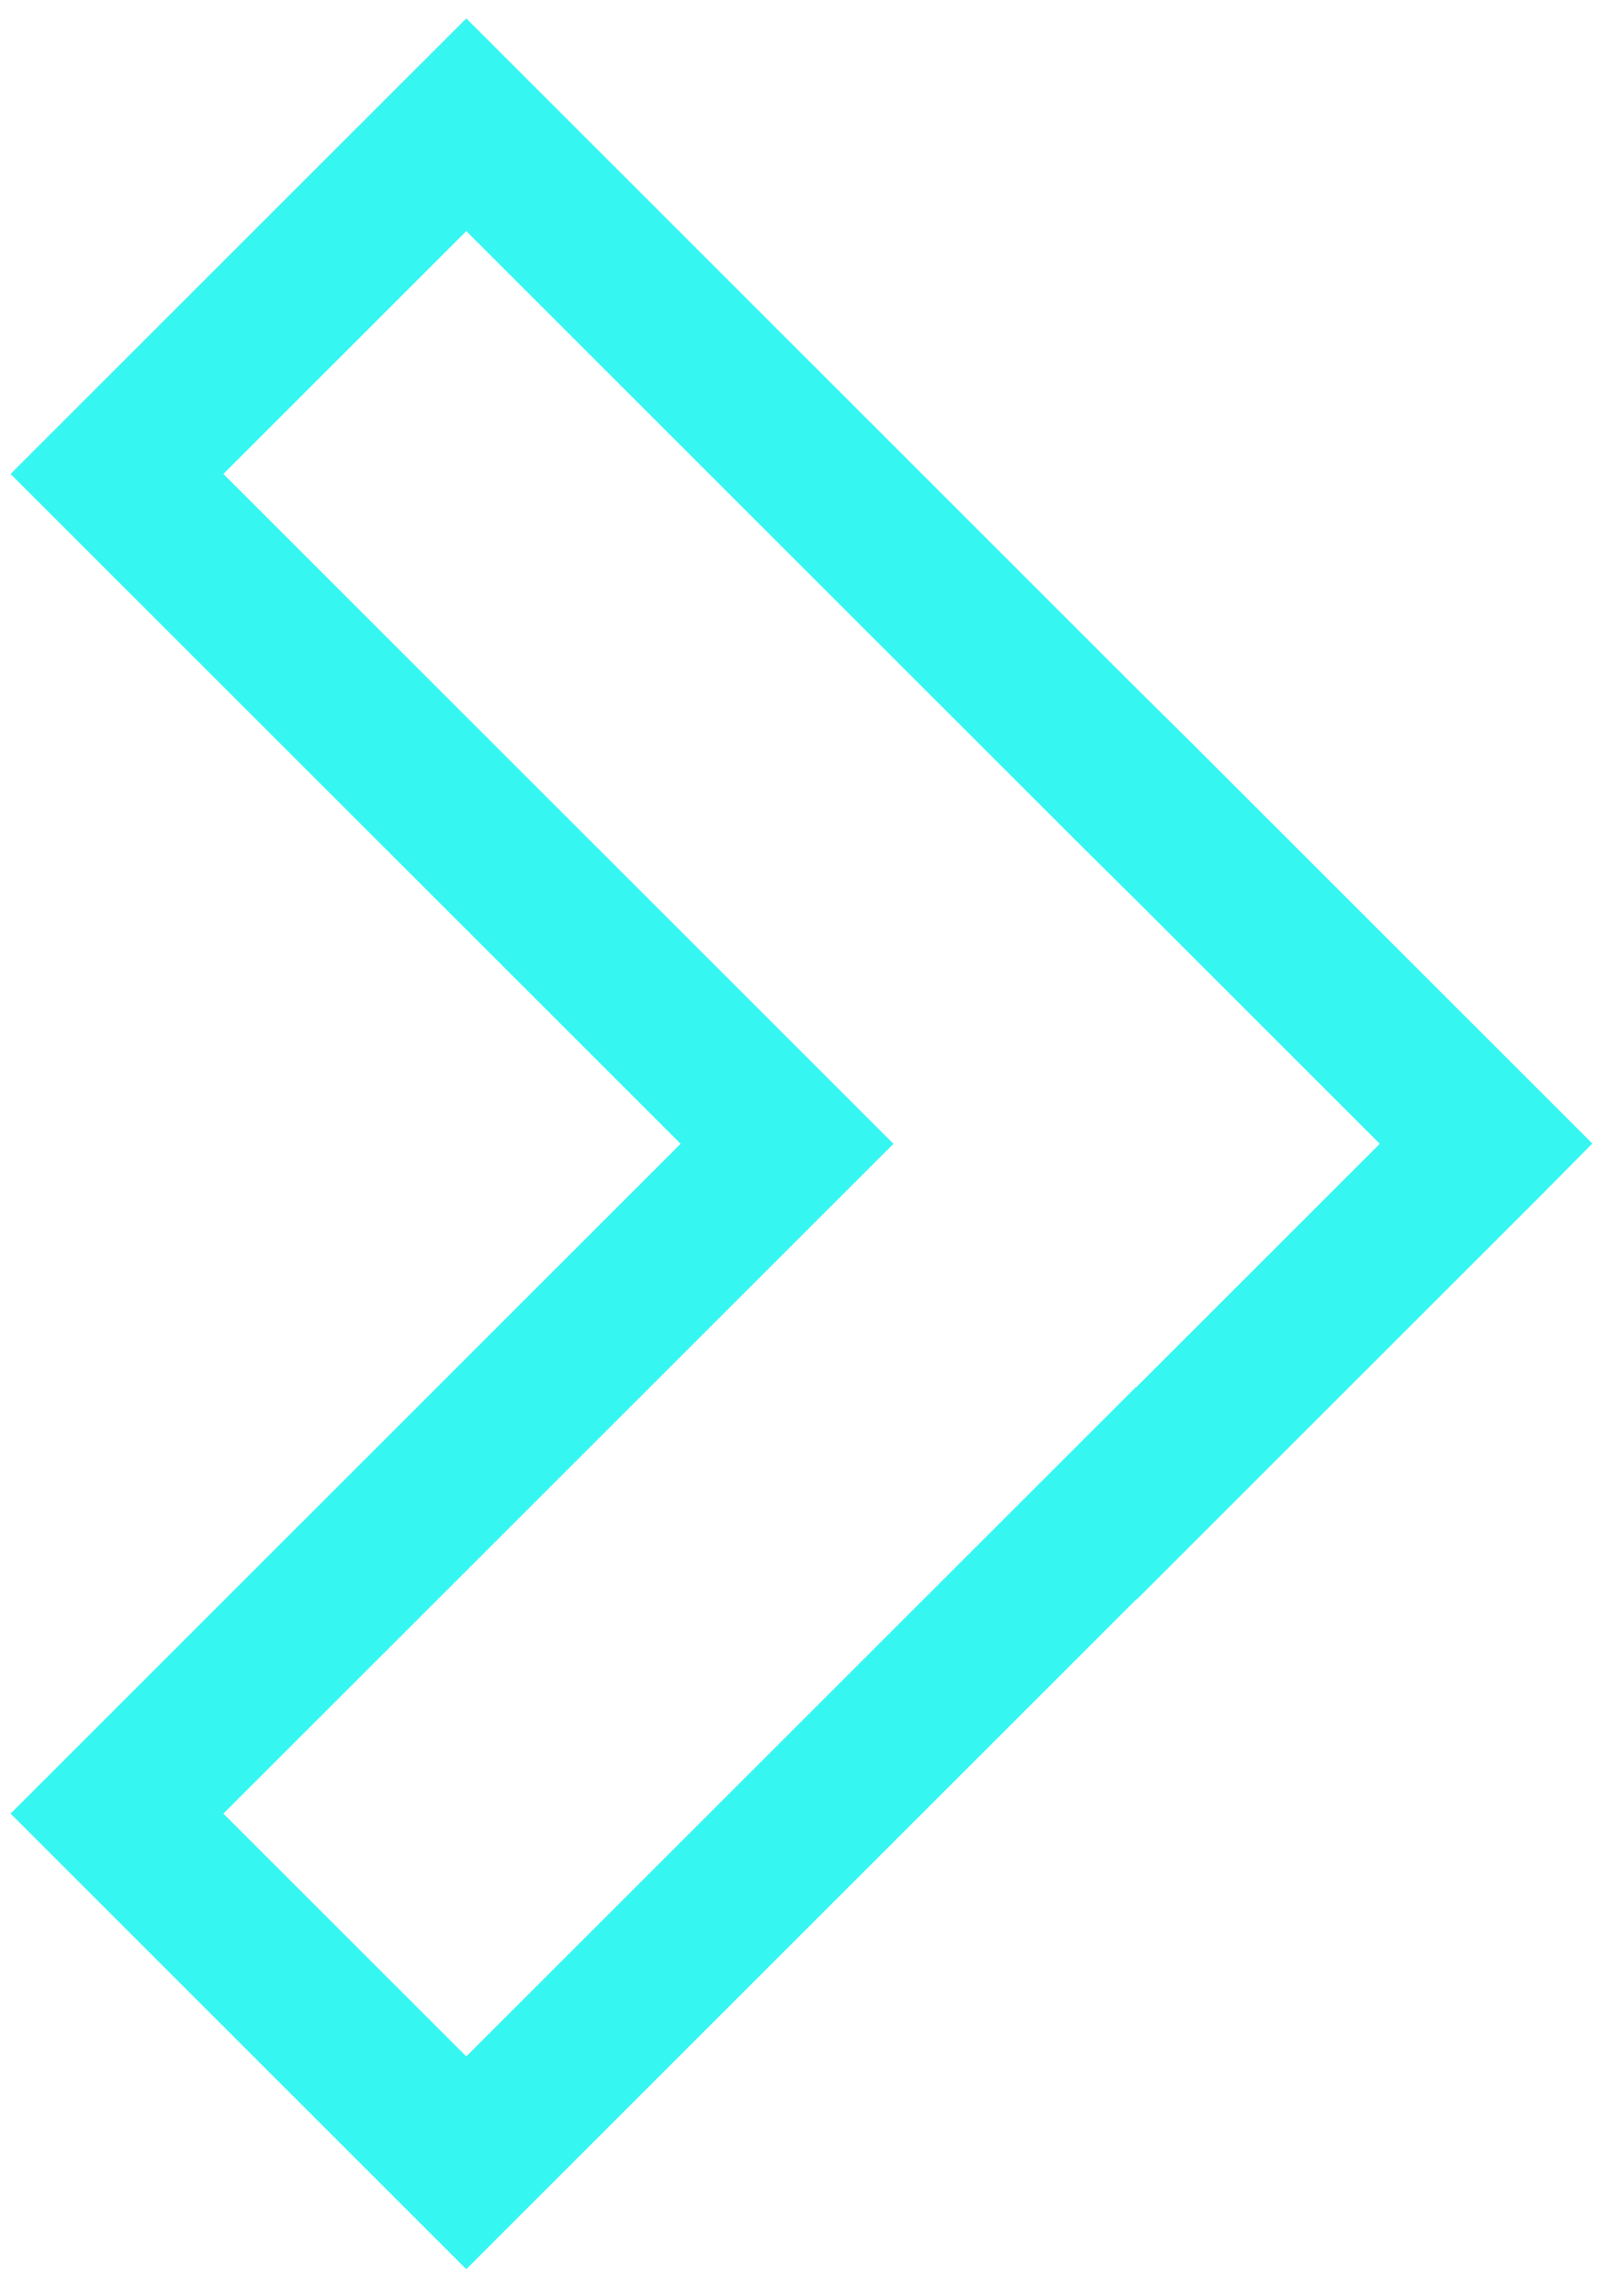 <svg width="36" height="51" viewBox="0 0 36 51" fill="none" xmlns="http://www.w3.org/2000/svg">
<path d="M10.362 0.409L25.263 15.3L26.44 16.464L35.385 25.403L35.379 25.409L34.203 26.596L25.268 35.524L25.262 35.518L10.361 50.409L0.235 40.289L15.125 25.409L0.235 10.529L10.362 0.409ZM25.247 19.998L24.07 18.833L10.362 5.134L4.964 10.529L19.854 25.409L4.964 40.289L10.362 45.683L25.242 30.814L25.247 30.82L30.662 25.409L25.247 19.998Z" fill="#36F6F1"/>
</svg>

